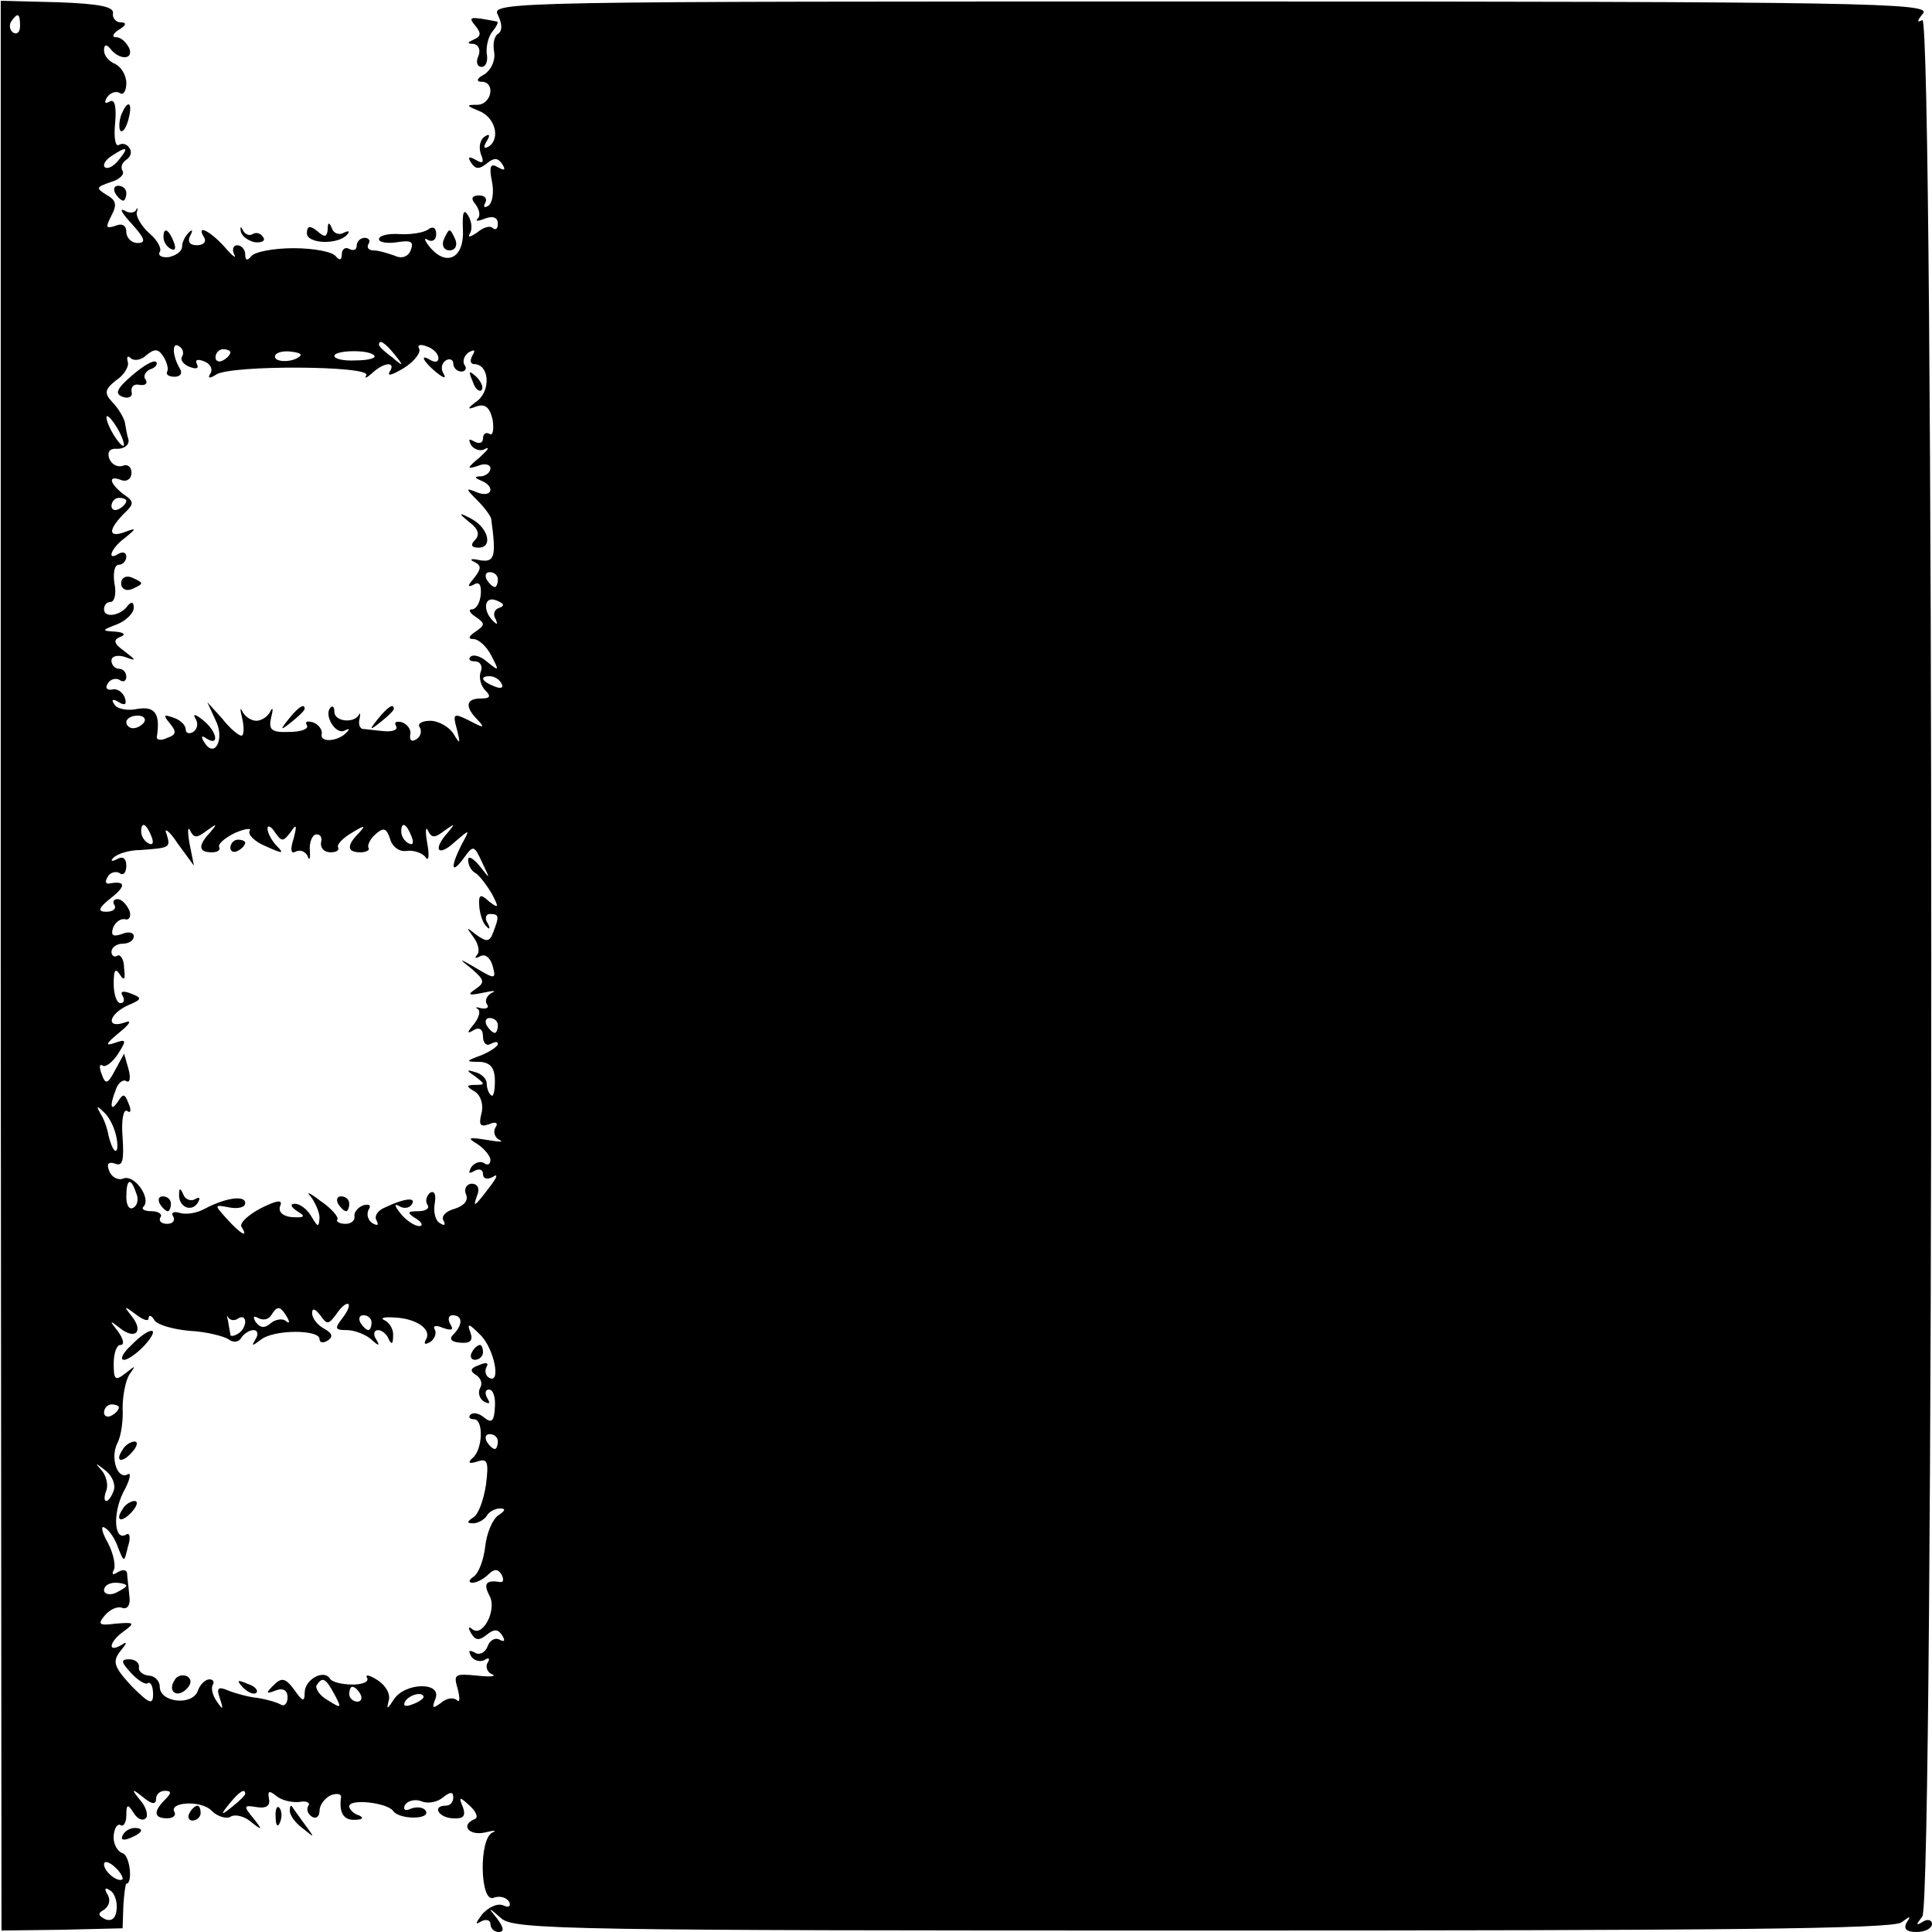 <?xml version="1.0" standalone="no"?>
<!DOCTYPE svg PUBLIC "-//W3C//DTD SVG 20010904//EN"
 "http://www.w3.org/TR/2001/REC-SVG-20010904/DTD/svg10.dtd">
<svg version="1.0" xmlns="http://www.w3.org/2000/svg"
 width="260pt" height="260pt" viewBox="0 0 260 260"
 preserveAspectRatio="xMidYMid meet">
<g transform="translate(0,260) scale(0.1,-0.1)"
fill="#000000" stroke="none">
<path d="M1 1300 l1 -1298 81 1 82 2 1 30 c1 17 3 30 4 30 9 0 5 38 -5 41 -8
3 -13 14 -12 24 1 10 5 16 9 14 4 -3 8 3 8 13 0 15 2 16 10 3 5 -8 12 -11 16
-7 4 3 1 15 -7 24 -13 16 -12 17 4 4 11 -9 17 -10 17 -2 0 6 5 11 12 11 9 0 9
-3 0 -12 -16 -16 -15 -25 3 -25 8 0 12 4 10 8 -9 14 36 17 50 2 8 -8 20 -11
25 -8 6 4 19 1 28 -7 15 -12 16 -11 3 5 -14 17 -13 18 5 15 12 -2 18 2 16 11
-2 11 0 12 10 4 7 -6 21 -9 31 -8 9 2 15 -1 12 -5 -3 -5 -1 -11 5 -15 5 -3 10
0 10 8 0 8 7 17 15 21 8 3 14 2 14 -2 -3 -21 3 -32 19 -31 10 0 12 3 5 6 -7 2
-13 8 -13 12 0 11 51 5 59 -6 8 -12 51 -12 44 0 -3 5 -12 6 -20 3 -8 -4 -11
-1 -8 5 4 6 14 8 22 5 9 -4 22 -1 29 5 10 8 14 8 14 0 0 -6 -4 -11 -10 -11
-19 0 -10 -16 9 -17 15 -1 18 3 14 15 -6 14 -5 15 9 2 9 -8 12 -16 7 -18 -20
-8 -8 -23 14 -18 12 3 16 3 10 0 -19 -8 -17 -95 1 -88 8 3 17 1 21 -5 3 -6 0
-9 -8 -5 -8 3 -20 -3 -28 -12 -9 -12 -10 -15 -2 -10 7 4 13 2 13 -3 0 -6 5
-11 11 -11 8 0 7 6 -2 18 -13 16 -12 16 6 0 18 -15 98 -16 945 -16 693 0 928
2 939 11 12 9 13 9 7 0 -5 -9 0 -13 13 -13 12 0 21 5 21 11 0 5 -6 7 -12 3
-10 -6 -10 -5 -1 7 16 20 16 2562 0 2552 -8 -4 -7 -1 1 9 11 14 -75 16 -958
16 -942 0 -970 0 -960 -18 6 -12 6 -21 1 -25 -6 -3 -8 -14 -6 -25 2 -11 -4
-24 -13 -30 -10 -5 -12 -10 -4 -10 19 0 14 -30 -5 -31 -16 0 -16 -1 1 -8 22
-8 30 -37 14 -48 -7 -4 -8 -1 -3 7 5 8 4 11 -3 6 -6 -4 -8 -14 -5 -23 5 -12 3
-14 -7 -8 -9 5 -11 4 -6 -4 6 -9 11 -9 21 -1 10 8 15 8 21 -1 5 -8 3 -9 -6 -4
-10 6 -12 1 -8 -19 3 -14 1 -29 -5 -33 -5 -3 -7 -2 -4 4 3 5 0 10 -8 10 -10 0
-12 -4 -5 -12 5 -7 7 -15 3 -19 -4 -4 0 -4 10 0 11 4 17 1 17 -7 0 -7 -3 -9
-7 -6 -3 4 -13 1 -21 -6 -9 -6 -13 -7 -10 -2 4 6 3 17 -2 25 -6 10 -8 4 -7
-19 2 -38 -22 -51 -45 -23 -7 9 -8 13 -2 9 6 -3 11 0 11 8 0 9 -5 11 -11 6 -6
-4 -23 -7 -38 -6 -16 1 -28 -2 -28 -7 0 -4 11 -6 24 -4 19 3 23 1 19 -10 -3
-9 -12 -13 -22 -8 -9 3 -21 7 -28 7 -7 0 -10 4 -7 9 3 4 0 8 -5 8 -6 0 -11 -5
-11 -11 0 -5 -4 -7 -10 -4 -5 3 -10 0 -10 -7 0 -8 -3 -9 -8 -3 -4 6 -29 11
-57 11 -27 0 -53 -5 -57 -11 -5 -6 -8 -6 -8 3 0 6 -5 12 -11 12 -5 0 -7 -6 -4
-12 4 -7 -2 -3 -13 10 -20 22 -39 31 -27 12 3 -5 -1 -10 -10 -10 -10 0 -13 5
-9 13 4 7 3 9 -2 4 -5 -5 -9 -13 -9 -19 0 -6 -8 -12 -18 -14 -9 -1 -15 2 -12
7 3 4 -3 16 -14 25 -10 9 -18 22 -17 28 2 6 1 8 -1 3 -3 -4 -10 -4 -16 0 -7 3
-2 -5 11 -19 17 -19 19 -25 7 -25 -8 0 -15 7 -15 15 0 9 -6 12 -15 8 -13 -4
-13 -2 -5 14 8 15 6 21 -7 28 -14 9 -14 10 6 17 11 3 19 10 16 15 -3 5 -1 11
5 15 6 4 8 11 4 16 -3 5 -9 7 -14 4 -5 -3 -7 11 -5 30 2 23 -1 33 -8 28 -6 -3
-7 -1 -3 6 4 6 12 9 17 6 5 -4 9 3 9 13 0 11 -7 22 -15 26 -8 3 -15 11 -15 18
0 8 3 9 8 3 12 -16 32 -16 26 0 -4 8 -11 15 -18 15 -6 0 -4 5 4 10 10 6 11 10
2 10 -6 0 -11 6 -10 12 2 9 -19 13 -74 15 l-77 2 0 -1299z m26 1265 c0 -8 -4
-12 -9 -9 -5 3 -6 10 -3 15 9 13 12 11 12 -6z m133 -180 c-7 -9 -15 -13 -19
-10 -3 3 1 10 9 15 21 14 24 12 10 -5z m85 -265 c-3 -4 2 -11 11 -14 8 -3 12
-2 9 4 -3 6 1 7 9 4 9 -3 13 -11 9 -17 -4 -6 -1 -7 8 -1 20 13 209 12 202 -1
-3 -5 0 -4 8 3 16 15 33 16 23 1 -3 -6 5 -3 20 6 14 9 23 21 20 26 -3 5 2 6
10 3 9 -3 16 -10 16 -16 0 -5 -4 -6 -10 -3 -16 10 -11 -1 7 -16 10 -8 14 -9
10 -2 -4 6 -3 14 3 18 5 3 10 1 10 -4 0 -6 5 -11 11 -11 5 0 8 4 4 9 -3 5 0
13 6 17 8 4 9 3 5 -4 -4 -7 -3 -12 2 -12 20 0 23 -34 5 -49 -15 -11 -15 -13
-2 -8 12 4 18 -1 22 -18 2 -14 0 -22 -4 -19 -5 3 -9 0 -9 -6 0 -6 -5 -8 -12
-4 -7 4 -8 3 -4 -5 4 -6 13 -9 19 -5 7 3 3 -2 -8 -12 -17 -14 -17 -16 -2 -11
9 4 17 2 17 -3 0 -6 -6 -10 -12 -11 -10 0 -10 -2 0 -6 19 -8 14 -23 -5 -16
-17 7 -17 6 0 -11 9 -9 17 -20 18 -24 7 -51 5 -59 -15 -56 -12 3 -15 1 -8 -2
10 -5 10 -9 0 -22 -9 -10 -9 -13 -1 -9 8 5 11 0 10 -13 -1 -11 -6 -20 -12 -20
-5 0 -3 -5 5 -10 13 -9 13 -11 0 -20 -9 -6 -11 -10 -3 -10 7 0 18 -10 24 -22
11 -21 11 -22 -5 -9 -9 8 -19 11 -23 7 -3 -3 -1 -6 6 -6 7 0 11 -6 8 -14 -3
-7 0 -19 6 -25 8 -8 7 -11 -6 -11 -20 0 -22 -11 -4 -29 10 -11 8 -11 -11 -1
-22 11 -23 10 -17 -12 5 -20 4 -20 -5 -5 -6 9 -20 17 -31 17 -11 0 -18 -4 -14
-9 3 -5 1 -13 -5 -16 -6 -4 -9 -1 -8 6 2 6 -3 14 -11 17 -8 2 -11 0 -8 -5 3
-5 -4 -8 -16 -7 -12 1 -25 3 -29 3 -4 1 -6 7 -4 14 1 6 1 9 -1 5 -7 -12 -33
-9 -33 4 0 6 -2 9 -5 6 -10 -10 7 -38 19 -31 6 3 7 2 3 -2 -11 -13 -37 -15
-34 -3 1 6 -4 13 -12 16 -8 2 -11 1 -8 -4 3 -5 -8 -9 -24 -9 -24 -1 -28 3 -24
20 3 11 2 14 -1 8 -3 -7 -12 -13 -19 -13 -7 0 -16 6 -19 13 -3 6 -3 2 0 -10 3
-13 2 -23 -1 -23 -4 0 -16 10 -26 23 l-20 22 11 -24 c13 -25 -1 -53 -15 -30
-5 8 -4 10 3 5 18 -11 14 10 -5 25 -10 8 -14 9 -10 2 4 -6 3 -14 -3 -18 -5 -3
-10 -2 -10 3 0 6 -7 13 -16 16 -14 5 -15 4 -5 -8 9 -11 8 -15 -4 -19 -8 -4
-14 -3 -14 1 5 31 -2 42 -26 38 -13 -3 -28 0 -31 6 -5 7 -2 8 6 3 8 -5 11 -3
8 6 -3 8 -11 13 -17 11 -7 -1 -10 2 -6 8 3 6 11 8 16 5 5 -4 9 -1 9 4 0 6 -4
11 -10 11 -5 0 -10 5 -10 11 0 6 8 8 18 5 16 -6 16 -5 -1 8 -14 10 -15 15 -5
19 8 3 5 6 -7 7 -19 1 -18 2 3 10 12 5 22 15 22 22 0 8 -3 9 -8 3 -10 -14 -32
-17 -32 -5 0 6 4 10 9 10 5 0 8 11 5 25 -2 14 0 25 6 25 5 0 10 5 10 11 0 5
-4 7 -10 4 -17 -11 -11 7 8 21 16 13 16 14 0 8 -22 -8 -23 2 -2 24 15 14 15
17 0 27 -19 15 -21 26 -3 19 8 -3 14 2 14 10 0 8 -6 12 -12 9 -7 -2 -15 2 -18
10 -3 9 1 14 11 13 9 0 16 5 15 12 -2 6 -4 18 -5 24 -2 7 -9 19 -17 27 -11 12
-10 17 5 29 11 7 18 19 16 25 -2 7 0 9 4 5 4 -4 14 -3 21 4 11 9 16 9 23 -2 5
-8 7 -17 5 -20 -2 -4 2 -7 10 -7 8 0 11 5 7 11 -10 17 -11 37 -1 30 5 -3 7 -9
4 -14z m286 3 c13 -16 12 -17 -3 -4 -10 7 -18 15 -18 17 0 8 8 3 21 -13z
m-221 3 c0 -3 -4 -8 -10 -11 -5 -3 -10 -1 -10 4 0 6 5 11 10 11 6 0 10 -2 10
-4z m94 -5 c-9 -9 -34 -9 -34 -1 0 5 9 8 20 7 10 -1 17 -3 14 -6z m100 0 c2
-3 -9 -6 -25 -6 -16 -1 -29 2 -29 6 0 8 49 9 54 0z m-344 -101 c6 -11 8 -20 6
-20 -3 0 -10 9 -16 20 -6 11 -8 20 -6 20 3 0 10 -9 16 -20z m10 -94 c0 -3 -4
-8 -10 -11 -5 -3 -10 -1 -10 4 0 6 5 11 10 11 6 0 10 -2 10 -4z m500 -106 c0
-5 -2 -10 -4 -10 -3 0 -8 5 -11 10 -3 6 -1 10 4 10 6 0 11 -4 11 -10z m2 -38
c-7 -2 -9 -9 -5 -15 3 -7 2 -8 -2 -4 -16 14 -14 36 3 29 10 -4 12 -7 4 -10z
m3 -102 c3 -6 -1 -7 -9 -4 -18 7 -21 14 -7 14 6 0 13 -4 16 -10z m-481 -52
c-3 -4 -9 -8 -15 -8 -5 0 -9 4 -9 8 0 5 7 9 15 9 8 0 12 -4 9 -9z m10 -154 c3
-8 2 -12 -4 -9 -6 3 -10 10 -10 16 0 14 7 11 14 -7z m51 -9 c-3 17 -2 24 1 17
5 -10 9 -10 22 0 14 10 15 10 5 -2 -17 -18 -16 -27 2 -27 8 0 12 3 10 7 -2 4
7 12 21 19 14 6 23 7 20 3 -3 -5 7 -15 22 -21 22 -10 25 -10 15 0 -7 7 -13 18
-13 24 0 5 5 3 10 -5 9 -13 11 -13 21 0 8 12 9 10 4 -9 -5 -15 -3 -21 3 -17 6
3 13 0 16 -6 2 -7 4 -4 3 7 -1 11 3 21 8 22 6 1 9 -4 7 -11 -1 -7 4 -13 13
-13 8 0 12 3 10 7 -2 3 6 12 18 19 18 11 20 11 10 0 -17 -17 -16 -26 2 -26 8
0 13 3 11 6 -2 3 2 12 9 18 11 10 15 9 20 -6 3 -11 13 -18 23 -16 9 1 21 -3
25 -9 4 -6 5 3 2 19 -3 17 -2 24 1 17 5 -10 9 -10 22 0 14 10 15 10 5 -2 -21
-23 -14 -34 8 -14 22 19 22 19 10 -3 -15 -30 -14 -41 3 -18 13 18 14 18 25 -6
11 -23 11 -23 -3 -5 -9 11 -16 15 -16 9 0 -7 4 -15 10 -18 5 -3 15 -16 22 -28
10 -19 9 -20 -4 -10 -12 11 -14 9 -13 -7 1 -11 5 -23 10 -27 4 -5 5 -2 1 5 -4
6 -2 12 3 12 13 0 13 -3 5 -24 -5 -14 -9 -14 -23 -4 -14 11 -14 11 -4 -3 7 -9
9 -20 5 -24 -4 -5 -2 -5 4 -2 7 4 14 -2 17 -13 5 -18 3 -18 -22 -3 -24 14 -25
14 -6 -1 17 -15 18 -18 5 -27 -12 -8 -9 -9 10 -5 14 3 19 3 12 0 -6 -3 -10
-10 -7 -15 4 -5 0 -7 -7 -6 -7 2 -9 2 -5 -1 4 -2 2 -11 -5 -20 -10 -12 -10
-14 0 -8 7 4 12 1 12 -9 0 -9 5 -13 10 -10 6 3 10 4 10 0 0 -3 -10 -10 -22
-15 -22 -8 -22 -9 -2 -9 14 -1 20 -8 20 -26 0 -13 -2 -22 -5 -19 -4 3 -6 11
-6 16 0 6 -7 13 -15 15 -13 4 -13 3 0 -6 13 -10 13 -11 0 -11 -13 0 -13 -2 -1
-9 8 -5 12 -18 9 -29 -4 -16 -2 -19 10 -15 9 4 13 2 9 -4 -4 -6 -1 -14 5 -17
7 -3 0 -3 -17 0 -25 4 -27 3 -12 -6 9 -6 17 -16 17 -21 0 -6 -4 -8 -9 -4 -5 3
-13 0 -17 -6 -4 -8 -3 -9 4 -5 7 4 12 2 12 -4 0 -6 5 -8 13 -4 7 5 7 1 -3 -12
-22 -29 -24 -30 -18 -13 4 9 1 16 -7 16 -7 0 -11 -7 -8 -14 4 -9 -3 -16 -16
-20 -11 -3 -18 -10 -14 -16 3 -6 1 -7 -5 -3 -6 3 -9 15 -7 26 2 12 0 18 -6 15
-5 -4 -7 -11 -4 -16 4 -5 -2 -9 -12 -9 -15 0 -16 -2 -3 -10 8 -5 10 -10 4 -10
-6 0 -18 8 -25 17 -8 10 -9 14 -2 10 6 -4 14 -3 17 2 7 10 -9 9 -36 -4 -10 -4
-15 -12 -11 -18 3 -6 1 -7 -6 -3 -6 4 -8 12 -5 18 4 6 1 8 -7 6 -8 -3 -13 -10
-12 -15 1 -5 -4 -10 -12 -10 -8 0 -13 3 -11 6 2 3 -8 15 -23 25 -14 11 -20 13
-13 6 6 -8 12 -21 12 -29 -1 -13 -2 -13 -11 2 -5 9 -15 17 -22 17 -7 0 -6 -4
3 -10 12 -7 10 -9 -7 -8 -12 1 -19 7 -16 15 4 9 -4 8 -26 -3 -17 -9 -29 -20
-26 -25 10 -16 -1 -10 -20 11 -17 19 -17 19 4 15 11 -2 21 0 21 6 0 11 -27 7
-55 -8 -11 -6 -26 -8 -34 -5 -8 2 -11 0 -8 -5 3 -5 0 -10 -8 -10 -8 0 -12 4
-9 9 3 4 -3 8 -12 8 -10 0 -14 3 -11 6 11 11 -12 44 -27 38 -7 -3 -16 2 -19
10 -4 10 -1 13 8 10 10 -4 12 4 10 35 -2 23 1 39 6 36 5 -4 6 1 2 10 -5 13 -7
14 -14 3 -10 -15 -12 -7 -3 16 3 9 10 14 14 11 5 -3 6 5 3 16 l-6 21 -12 -22
c-10 -19 -13 -20 -18 -6 -4 10 -3 15 1 12 4 -3 14 5 21 16 12 19 11 20 -6 14
-12 -4 -10 0 7 14 15 12 18 18 8 14 -26 -9 -22 11 4 23 19 8 20 10 4 16 -10 4
-15 3 -11 -3 3 -6 2 -10 -3 -10 -5 0 -9 12 -9 26 0 18 2 22 8 13 6 -10 8 -7 6
8 0 12 -5 19 -9 17 -4 -3 -8 0 -8 5 0 6 7 11 15 11 8 0 15 4 15 10 0 5 -7 7
-16 3 -12 -4 -15 -2 -12 8 3 8 10 13 16 12 6 -2 9 4 6 12 -4 8 -10 15 -16 15
-5 0 -7 -4 -4 -8 3 -5 -2 -9 -11 -9 -12 0 -11 5 7 19 20 16 19 23 -3 19 -5 -1
-6 3 -2 9 3 6 11 8 16 5 5 -4 9 1 9 10 0 10 -5 13 -12 9 -8 -4 -10 -3 -5 2 5
5 21 10 35 10 41 3 42 3 36 22 -4 9 4 4 15 -13 l22 -30 -6 30z m299 9 c3 -8 2
-12 -4 -9 -6 3 -10 10 -10 16 0 14 7 11 14 -7z m116 -254 c0 -5 -2 -10 -4 -10
-3 0 -8 5 -11 10 -3 6 -1 10 4 10 6 0 11 -4 11 -10z m-513 -152 c2 -12 1 -19
-3 -16 -3 3 -6 12 -8 20 -1 7 -5 20 -10 28 -7 12 -6 13 4 3 8 -7 15 -23 17
-35z m26 -73 c4 -8 2 -17 -3 -20 -6 -4 -10 3 -10 14 0 25 6 27 13 6z m277
-170 c-10 -13 -9 -15 7 -15 10 0 25 -6 32 -12 11 -10 13 -10 7 0 -4 6 -3 12 3
12 5 0 12 -6 14 -12 4 -8 6 -7 6 4 1 9 -5 18 -11 21 -7 3 -2 5 12 4 30 -1 52
-16 43 -30 -3 -6 -1 -7 6 -3 6 4 9 12 6 17 -3 5 2 6 11 2 12 -4 15 -3 10 5 -4
7 -2 12 3 12 14 0 14 -13 1 -26 -6 -6 -3 -10 10 -11 13 -1 17 3 13 14 -5 13
-2 12 13 -3 19 -18 29 -68 12 -58 -5 3 -6 10 -3 15 3 5 -1 6 -10 2 -12 -4 -13
-8 -5 -13 7 -4 10 -12 6 -18 -3 -6 -1 -14 5 -18 8 -4 9 -3 5 4 -4 7 -3 12 2
12 6 0 9 -11 8 -24 -1 -18 -4 -22 -14 -14 -7 6 -15 8 -19 4 -3 -3 -1 -6 5 -6
13 0 12 -42 -3 -53 -6 -6 -3 -7 7 -4 14 5 16 0 12 -31 -3 -20 -10 -40 -17 -44
-9 -6 -9 -8 0 -8 6 0 15 5 18 10 3 6 12 10 18 10 8 0 7 -3 -2 -9 -8 -5 -16
-24 -18 -42 -2 -18 -9 -37 -16 -41 -6 -4 -7 -8 -1 -8 5 0 15 5 21 11 8 8 13 8
18 0 3 -6 3 -11 -2 -10 -19 3 -23 -2 -14 -19 10 -19 -10 -57 -24 -44 -5 4 -5
1 -1 -6 6 -10 11 -10 21 -2 10 8 15 8 21 -1 4 -7 3 -9 -3 -6 -6 4 -14 0 -17
-9 -3 -8 -11 -12 -17 -8 -8 4 -9 3 -5 -5 4 -6 12 -8 18 -5 6 4 8 2 4 -4 -3 -5
0 -13 6 -15 7 -3 -2 -4 -20 -2 -30 3 -32 2 -26 -18 3 -12 3 -19 -1 -15 -5 4
-14 3 -22 -4 -11 -8 -12 -7 -7 6 9 23 -41 22 -56 -1 -9 -14 -10 -14 -7 -2 3 9
-4 21 -15 28 -11 7 -17 8 -14 3 3 -5 -6 -9 -19 -9 -14 0 -28 3 -31 8 -8 13
-34 -1 -34 -19 0 -13 -3 -12 -14 4 -12 16 -17 17 -28 6 -11 -11 -10 -12 3 -7
10 4 16 0 16 -9 0 -8 -4 -13 -9 -10 -5 3 -19 7 -31 9 -12 1 -30 6 -40 10 -14
6 -16 3 -11 -11 5 -15 4 -16 -4 -4 -6 8 -8 18 -6 22 3 4 1 8 -4 8 -6 0 -13 -7
-16 -16 -8 -20 -51 -15 -51 6 0 8 -7 15 -15 15 -8 1 -14 6 -13 11 1 6 -5 11
-13 11 -12 0 -11 -4 2 -18 9 -10 20 -17 23 -14 4 2 7 -5 7 -15 0 -15 -5 -13
-29 11 -24 26 -26 33 -15 47 9 11 10 14 1 8 -19 -11 -16 5 4 19 15 11 14 12
-11 10 -23 -3 -25 -1 -15 11 7 8 17 13 24 10 7 -2 11 5 9 17 -1 12 -3 26 -3
30 -1 5 -6 5 -13 1 -6 -4 -8 -3 -5 3 3 5 0 22 -8 37 -8 14 -10 24 -4 20 6 -3
14 -15 18 -27 8 -20 8 -20 13 1 4 12 3 20 -2 17 -16 -10 -19 27 -4 57 9 16 11
27 6 24 -14 -8 -24 22 -14 42 5 9 8 31 7 47 0 17 4 37 9 45 9 13 9 13 -5 2
-14 -11 -16 -9 -16 13 0 14 4 25 9 25 6 0 4 8 -3 18 -12 15 -12 16 2 5 21 -17
33 -5 16 16 -11 14 -10 14 6 2 9 -7 17 -10 17 -5 0 5 4 4 8 -3 4 -6 25 -12 47
-14 22 -1 45 -7 52 -11 6 -5 14 -5 18 2 3 5 11 10 16 10 6 0 7 -6 3 -12 -6
-10 -5 -10 7 -1 17 14 79 14 79 1 0 -5 5 -6 11 -2 8 5 6 10 -5 16 -9 5 -16 14
-16 21 0 7 4 6 11 -3 9 -13 11 -13 22 2 6 9 13 15 16 13 2 -3 -2 -11 -9 -20z
m-139 1 c5 3 9 1 9 -5 0 -5 -4 -13 -10 -16 -5 -3 -10 -4 -10 -1 0 2 -2 10 -3
18 -2 7 -2 10 0 5 3 -4 9 -5 14 -1z m65 2 c4 -7 4 -10 -1 -6 -4 4 -14 3 -21
-3 -8 -7 -14 -6 -20 2 -4 7 -3 9 4 5 6 -3 13 -2 17 4 8 13 12 13 21 -2z m114
-8 c0 -5 -2 -10 -4 -10 -3 0 -8 5 -11 10 -3 6 -1 10 4 10 6 0 11 -4 11 -10z
m-340 -114 c0 -3 -4 -8 -10 -11 -5 -3 -10 -1 -10 4 0 6 5 11 10 11 6 0 10 -2
10 -4z m510 -46 c0 -5 -2 -10 -4 -10 -3 0 -8 5 -11 10 -3 6 -1 10 4 10 6 0 11
-4 11 -10z m-517 -66 c-3 -8 -7 -14 -10 -14 -3 0 -3 6 0 14 3 7 0 20 -6 27
-10 11 -9 11 5 0 9 -7 14 -19 11 -27z m17 -128 c0 -2 -7 -6 -15 -10 -8 -3 -15
-1 -15 4 0 6 7 10 15 10 8 0 15 -2 15 -4z m280 -146 c10 -19 10 -20 -9 -8 -11
6 -17 16 -15 20 8 12 12 10 24 -12z m35 0 c3 -5 1 -10 -4 -10 -6 0 -11 5 -11
10 0 6 2 10 4 10 3 0 8 -4 11 -10z m85 -4 c0 -2 -7 -7 -16 -10 -8 -3 -12 -2
-9 4 6 10 25 14 25 6z m-240 -130 c0 -2 -8 -10 -17 -17 -16 -13 -17 -12 -4 4
13 16 21 21 21 13z m-165 -115 c-6 -5 -25 10 -25 20 0 5 6 4 14 -3 8 -7 12
-15 11 -17z m-8 -40 c-1 -12 -6 -17 -15 -14 -10 5 -11 8 -2 13 7 5 9 13 5 20
-5 8 -4 11 3 6 6 -3 10 -15 9 -25z"/>
<path d="M178 2095 c-21 -18 -24 -25 -13 -29 8 -3 14 0 12 7 -1 7 4 11 11 9 8
-1 11 2 8 7 -4 5 0 11 6 14 7 2 11 7 8 10 -3 3 -17 -5 -32 -18z"/>
<path d="M636 2087 c3 -10 9 -15 12 -12 3 3 0 11 -7 18 -10 9 -11 8 -5 -6z"/>
<path d="M632 1897 c12 -9 14 -17 7 -24 -6 -6 -5 -10 5 -10 20 0 13 27 -10 39
-17 9 -18 8 -2 -5z"/>
<path d="M163 1815 c0 -7 6 -11 14 -8 7 3 13 6 13 8 0 2 -6 5 -13 8 -8 3 -14
-1 -14 -8z"/>
<path d="M389 1633 c-13 -16 -12 -17 4 -4 9 7 17 15 17 17 0 8 -8 3 -21 -13z"/>
<path d="M509 1633 c-13 -16 -12 -17 4 -4 9 7 17 15 17 17 0 8 -8 3 -21 -13z"/>
<path d="M310 1459 c0 -5 5 -7 10 -4 6 3 10 8 10 11 0 2 -4 4 -10 4 -5 0 -10
-5 -10 -11z"/>
<path d="M241 993 c-1 -17 16 -25 25 -12 4 7 3 9 -4 5 -5 -3 -13 0 -15 6 -4 9
-6 10 -6 1z"/>
<path d="M215 980 c3 -5 8 -10 11 -10 2 0 4 5 4 10 0 6 -5 10 -11 10 -5 0 -7
-4 -4 -10z"/>
<path d="M455 980 c3 -5 8 -10 11 -10 2 0 4 5 4 10 0 6 -5 10 -11 10 -5 0 -7
-4 -4 -10z"/>
<path d="M176 789 c-11 -10 -15 -19 -9 -19 5 0 18 9 28 20 23 26 6 25 -19 -1z"/>
<path d="M635 780 c-3 -5 -1 -10 4 -10 6 0 11 5 11 10 0 6 -2 10 -4 10 -3 0
-8 -4 -11 -10z"/>
<path d="M165 649 c-11 -16 -1 -19 13 -3 7 8 8 14 3 14 -5 0 -13 -5 -16 -11z"/>
<path d="M165 569 c-11 -16 -1 -19 13 -3 7 8 8 14 3 14 -5 0 -13 -5 -16 -11z"/>
<path d="M235 339 c-10 -15 3 -25 16 -12 7 7 7 13 1 17 -6 3 -14 1 -17 -5z"/>
<path d="M327 329 c7 -7 15 -10 18 -7 3 3 -2 9 -12 12 -14 6 -15 5 -6 -5z"/>
<path d="M640 2565 c8 -10 7 -14 -2 -18 -9 -4 -10 -6 -1 -6 7 -1 10 -8 7 -16
-4 -8 -2 -15 4 -15 6 0 9 8 7 18 -1 9 2 23 8 30 5 6 8 12 6 13 -37 7 -40 7
-29 -6z"/>
<path d="M163 2445 c-3 -9 -3 -18 -1 -21 3 -3 8 4 11 16 6 23 -1 27 -10 5z"/>
<path d="M155 2340 c3 -5 8 -10 11 -10 2 0 4 5 4 10 0 6 -5 10 -11 10 -5 0 -7
-4 -4 -10z"/>
<path d="M324 2289 c1 -7 10 -13 19 -15 9 -1 15 2 11 7 -3 5 -9 7 -14 4 -4 -3
-11 0 -13 5 -3 6 -4 5 -3 -1z"/>
<path d="M413 2286 c0 -14 41 -16 54 -2 4 5 3 6 -4 3 -6 -4 -14 -1 -16 5 -4
10 -6 9 -6 -1 -1 -10 -4 -11 -14 -2 -10 8 -14 7 -14 -3z"/>
<path d="M220 2281 c0 -6 4 -13 10 -16 6 -3 7 1 4 9 -7 18 -14 21 -14 7z"/>
<path d="M597 2277 c-3 -8 1 -14 8 -14 7 0 11 6 8 14 -3 7 -6 13 -8 13 -2 0
-5 -6 -8 -13z"/>
<path d="M255 160 c-3 -5 -1 -10 4 -10 6 0 11 5 11 10 0 6 -2 10 -4 10 -3 0
-8 -4 -11 -10z"/>
<path d="M371 154 c0 -11 3 -14 6 -6 3 7 2 16 -1 19 -3 4 -6 -2 -5 -13z"/>
<path d="M390 163 c0 -6 8 -17 18 -24 16 -13 16 -13 2 6 -8 11 -16 22 -17 24
-2 2 -3 0 -3 -6z"/>
<path d="M165 130 c-3 -6 1 -7 9 -4 18 7 21 14 7 14 -6 0 -13 -4 -16 -10z"/>
</g>
</svg>
